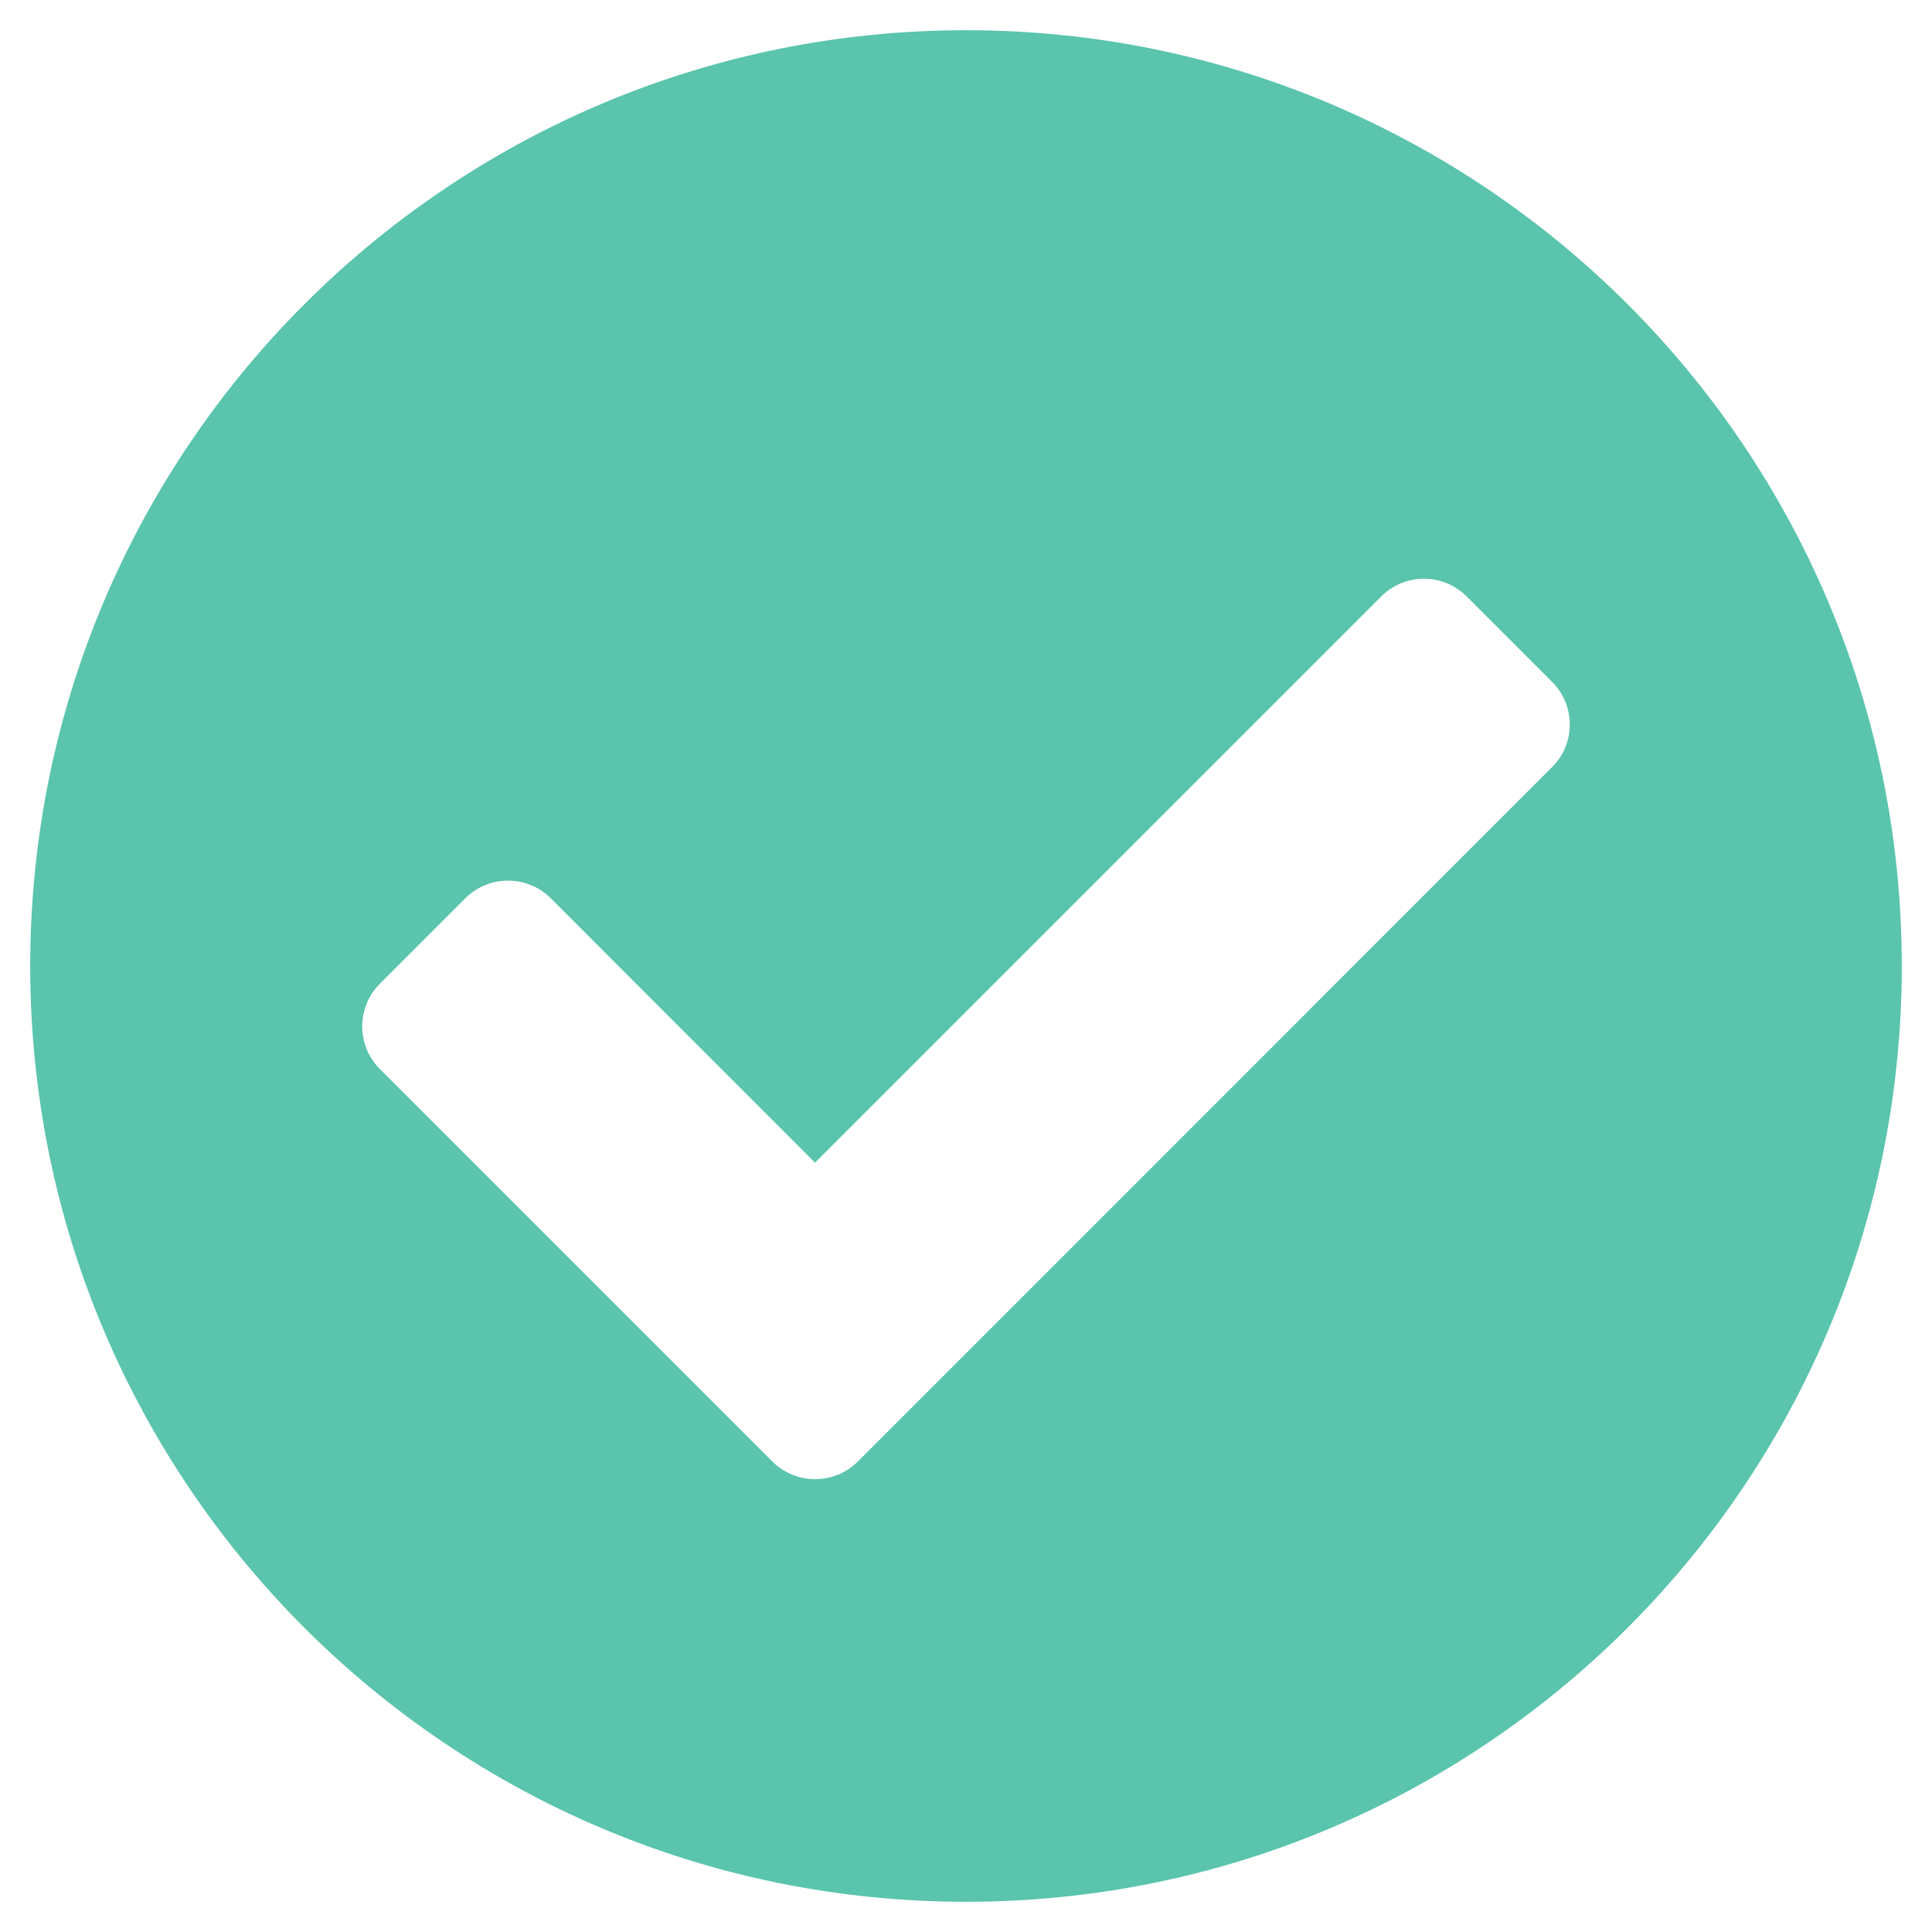 <svg width="14" height="14" viewBox="0 0 14 14" fill="none" xmlns="http://www.w3.org/2000/svg">
<g clip-path="url(#clip0_3521_881)">
<path d="M13.781 7C13.781 10.745 10.745 13.781 7 13.781C3.255 13.781 0.219 10.745 0.219 7C0.219 3.255 3.255 0.219 7 0.219C10.745 0.219 13.781 3.255 13.781 7ZM6.216 10.591L11.247 5.559C11.418 5.389 11.418 5.112 11.247 4.941L10.628 4.322C10.457 4.151 10.18 4.151 10.009 4.322L5.906 8.425L3.991 6.509C3.82 6.339 3.543 6.339 3.372 6.509L2.753 7.128C2.582 7.299 2.582 7.576 2.753 7.747L5.597 10.591C5.768 10.761 6.045 10.761 6.216 10.591Z" fill="#5AC4AC"/>
</g>
<defs>
<clipPath id="clip0_3521_881">
<rect width="14" height="14" fill="white"/>
</clipPath>
</defs>
</svg>
